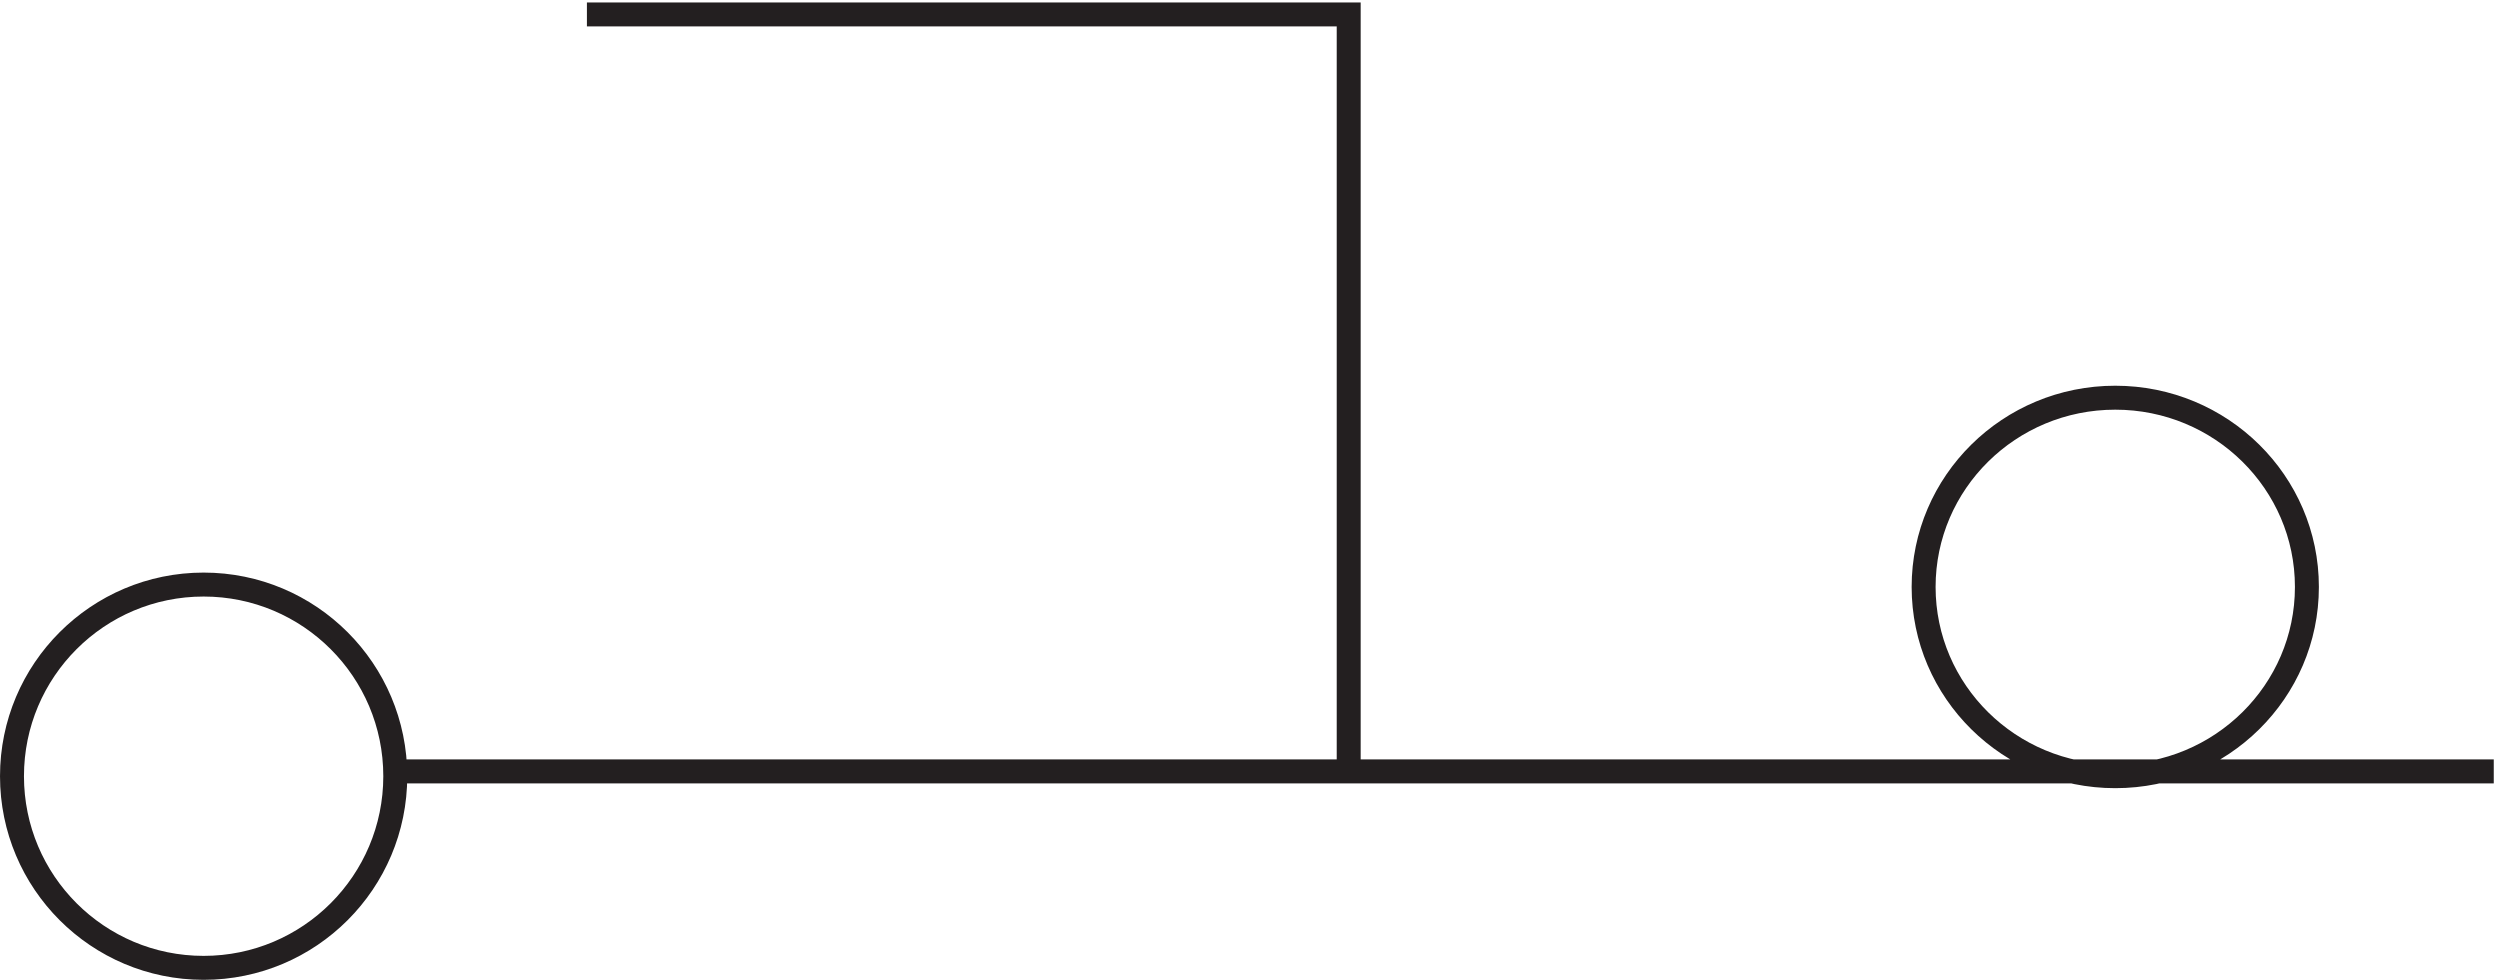<svg xmlns="http://www.w3.org/2000/svg" xml:space="preserve" width="104.1" height="40.801"><path d="M123.332 63.164c0-33.137-26.86-60-60-60-33.137 0-60 26.863-60 60 0 33.14 26.863 60 60 60 33.14 0 60-26.86 60-60zm298.5 1.504v237h-238.5m538.5-179.25c0-32.727-26.859-59.25-60-59.25-33.137 0-60 26.523-60 59.25 0 32.723 26.863 59.25 60 59.25 33.141 0 60-26.527 60-59.25zm-598.5-57.75h657" style="fill:none;stroke:#231f20;stroke-width:7.5;stroke-linecap:butt;stroke-linejoin:miter;stroke-miterlimit:10;stroke-dasharray:none;stroke-opacity:1" transform="matrix(.133 0 0 -.133 .056 40.722)"/></svg>
